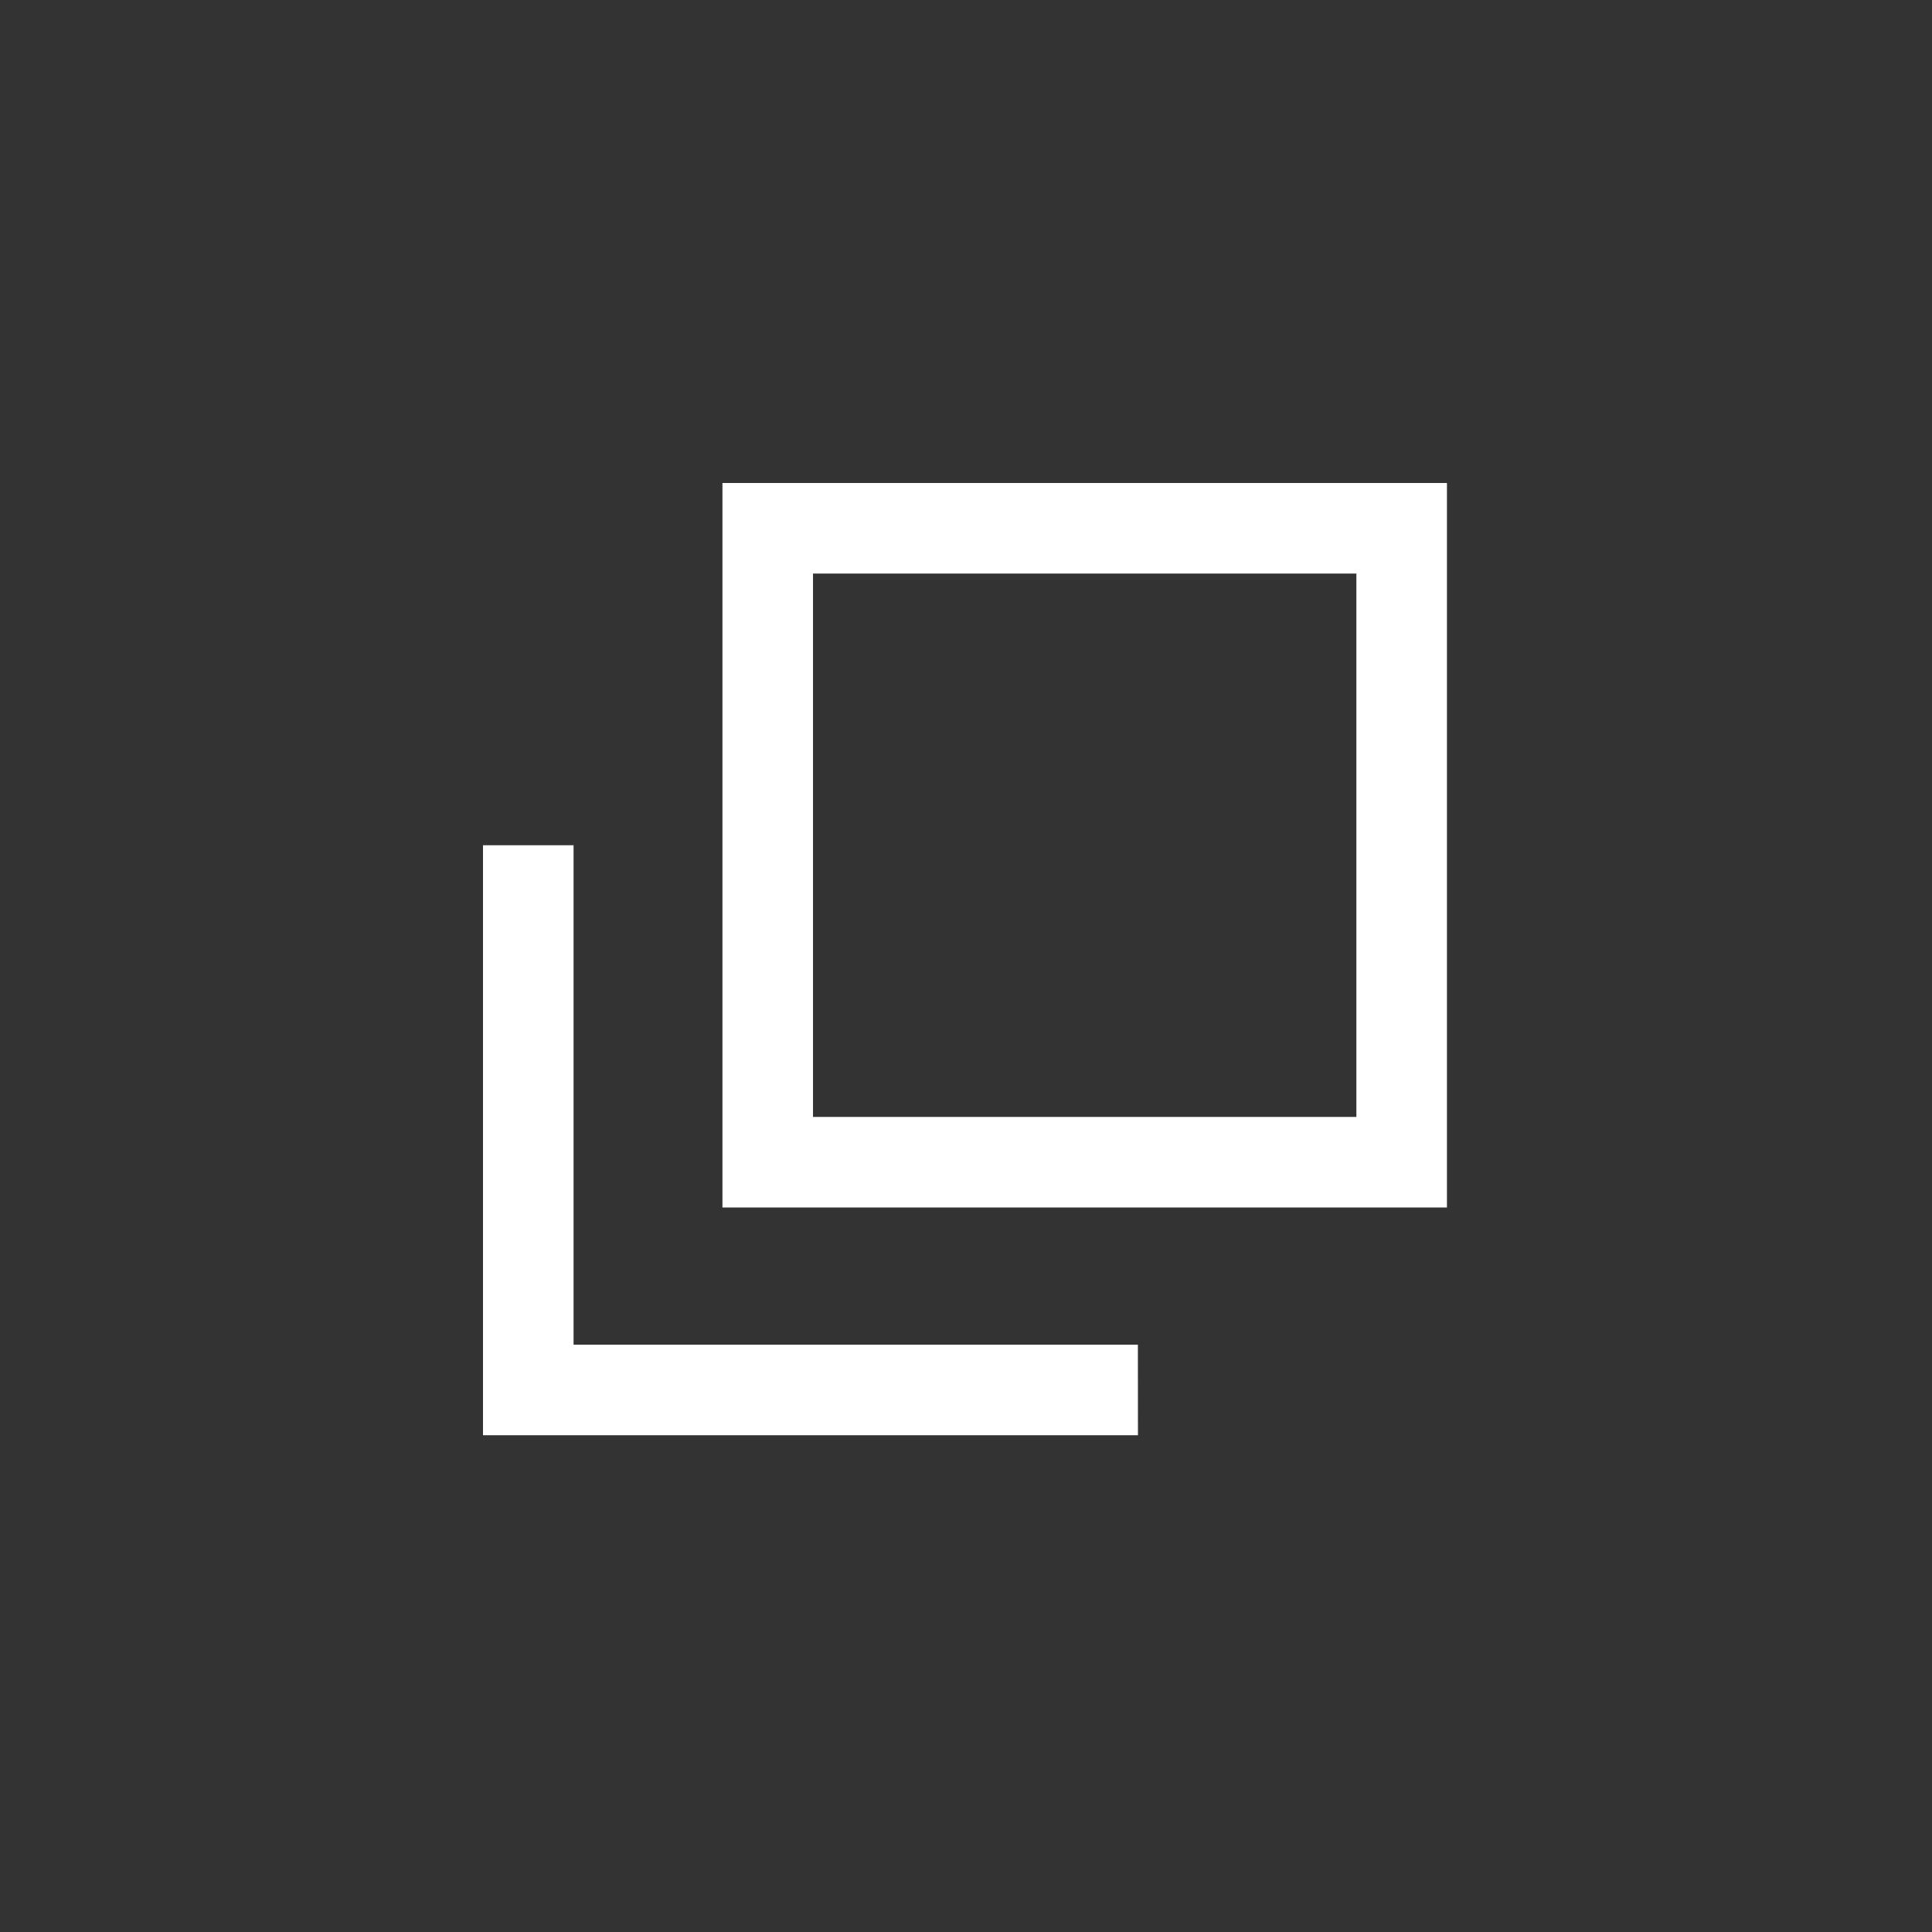 <svg xmlns="http://www.w3.org/2000/svg" xmlns:xlink="http://www.w3.org/1999/xlink" width="32" height="32" viewBox="0 0 32 32">
  <rect x="0" y="0" width="32" height="32" fill="#333333" stroke="none"/>
  <defs>
    <clipPath id="clip-path">
      <rect id="長方形_49" data-name="長方形 49" width="32" height="32" transform="translate(862 1391.5)" fill="#fff" stroke="#707070" stroke-width="1"/>
    </clipPath>
  </defs>
  <g id="マスクグループ_4" data-name="マスクグループ 4" transform="translate(-862 -1391.5)" clip-path="url(#clip-path)">
    <g id="グループ_17" data-name="グループ 17" transform="translate(136.966 -125.5)">
      <path id="長方形_9" data-name="長方形 9" d="M1.5,1.5v9h9v-9h-9M0,0H12V12H0Z" transform="translate(737 1525)" fill="#fff"/>
      <path id="パス_44" data-name="パス 44" d="M743.882,1540.772H733.034V1531h1.5v8.272h9.347Z" fill="#fff"/>
    </g>
  </g>
</svg>
